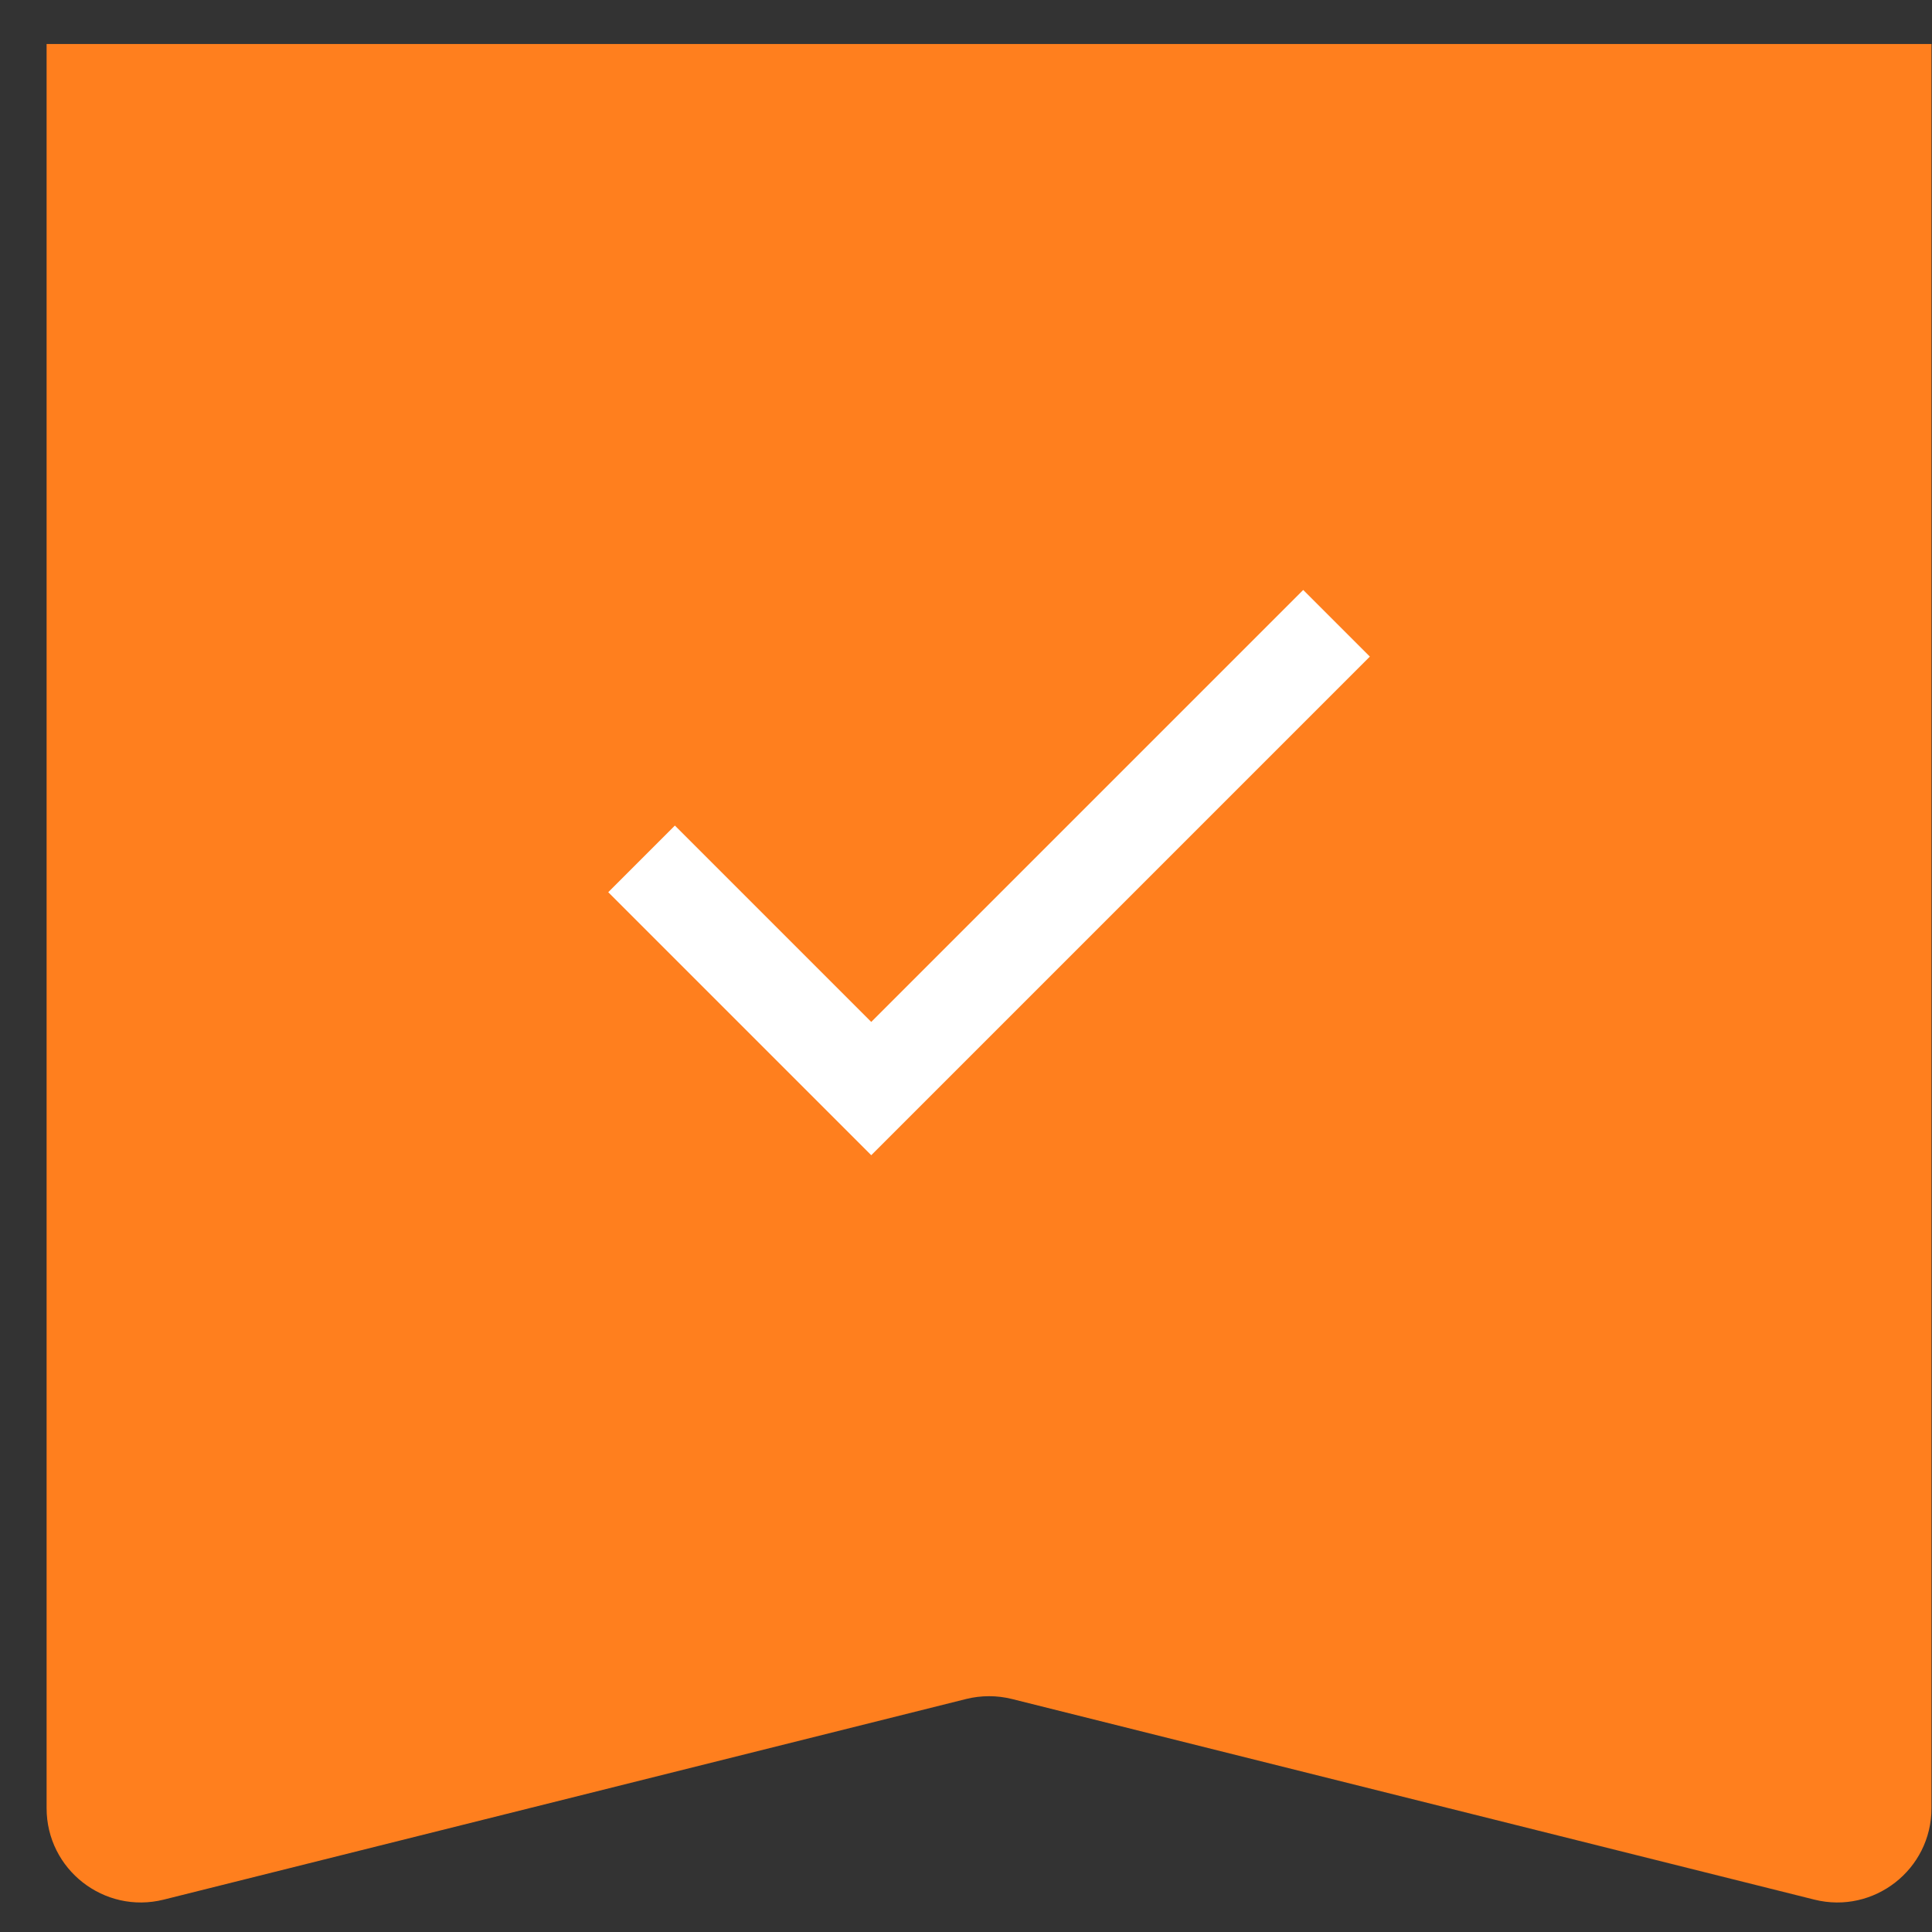 <?xml version="1.0" encoding="UTF-8"?> <svg xmlns="http://www.w3.org/2000/svg" width="41" height="41" viewBox="0 0 41 41" fill="none"><rect x="0" y="0" width="41" height="41" fill="#333333" stroke="none"/><path d="M0.989 0.934H40.989V38.373C40.989 39.674 39.767 40.628 38.504 40.313L21.474 36.055C21.156 35.976 20.823 35.976 20.504 36.055L3.474 40.313C2.212 40.628 0.989 39.674 0.989 38.373V0.934Z" fill="#FF7F1E"></path><path d="M27.656 13.934L18.489 23.101L14.322 18.934" stroke="white" stroke-width="2" stroke-linecap="square"></path></svg> 